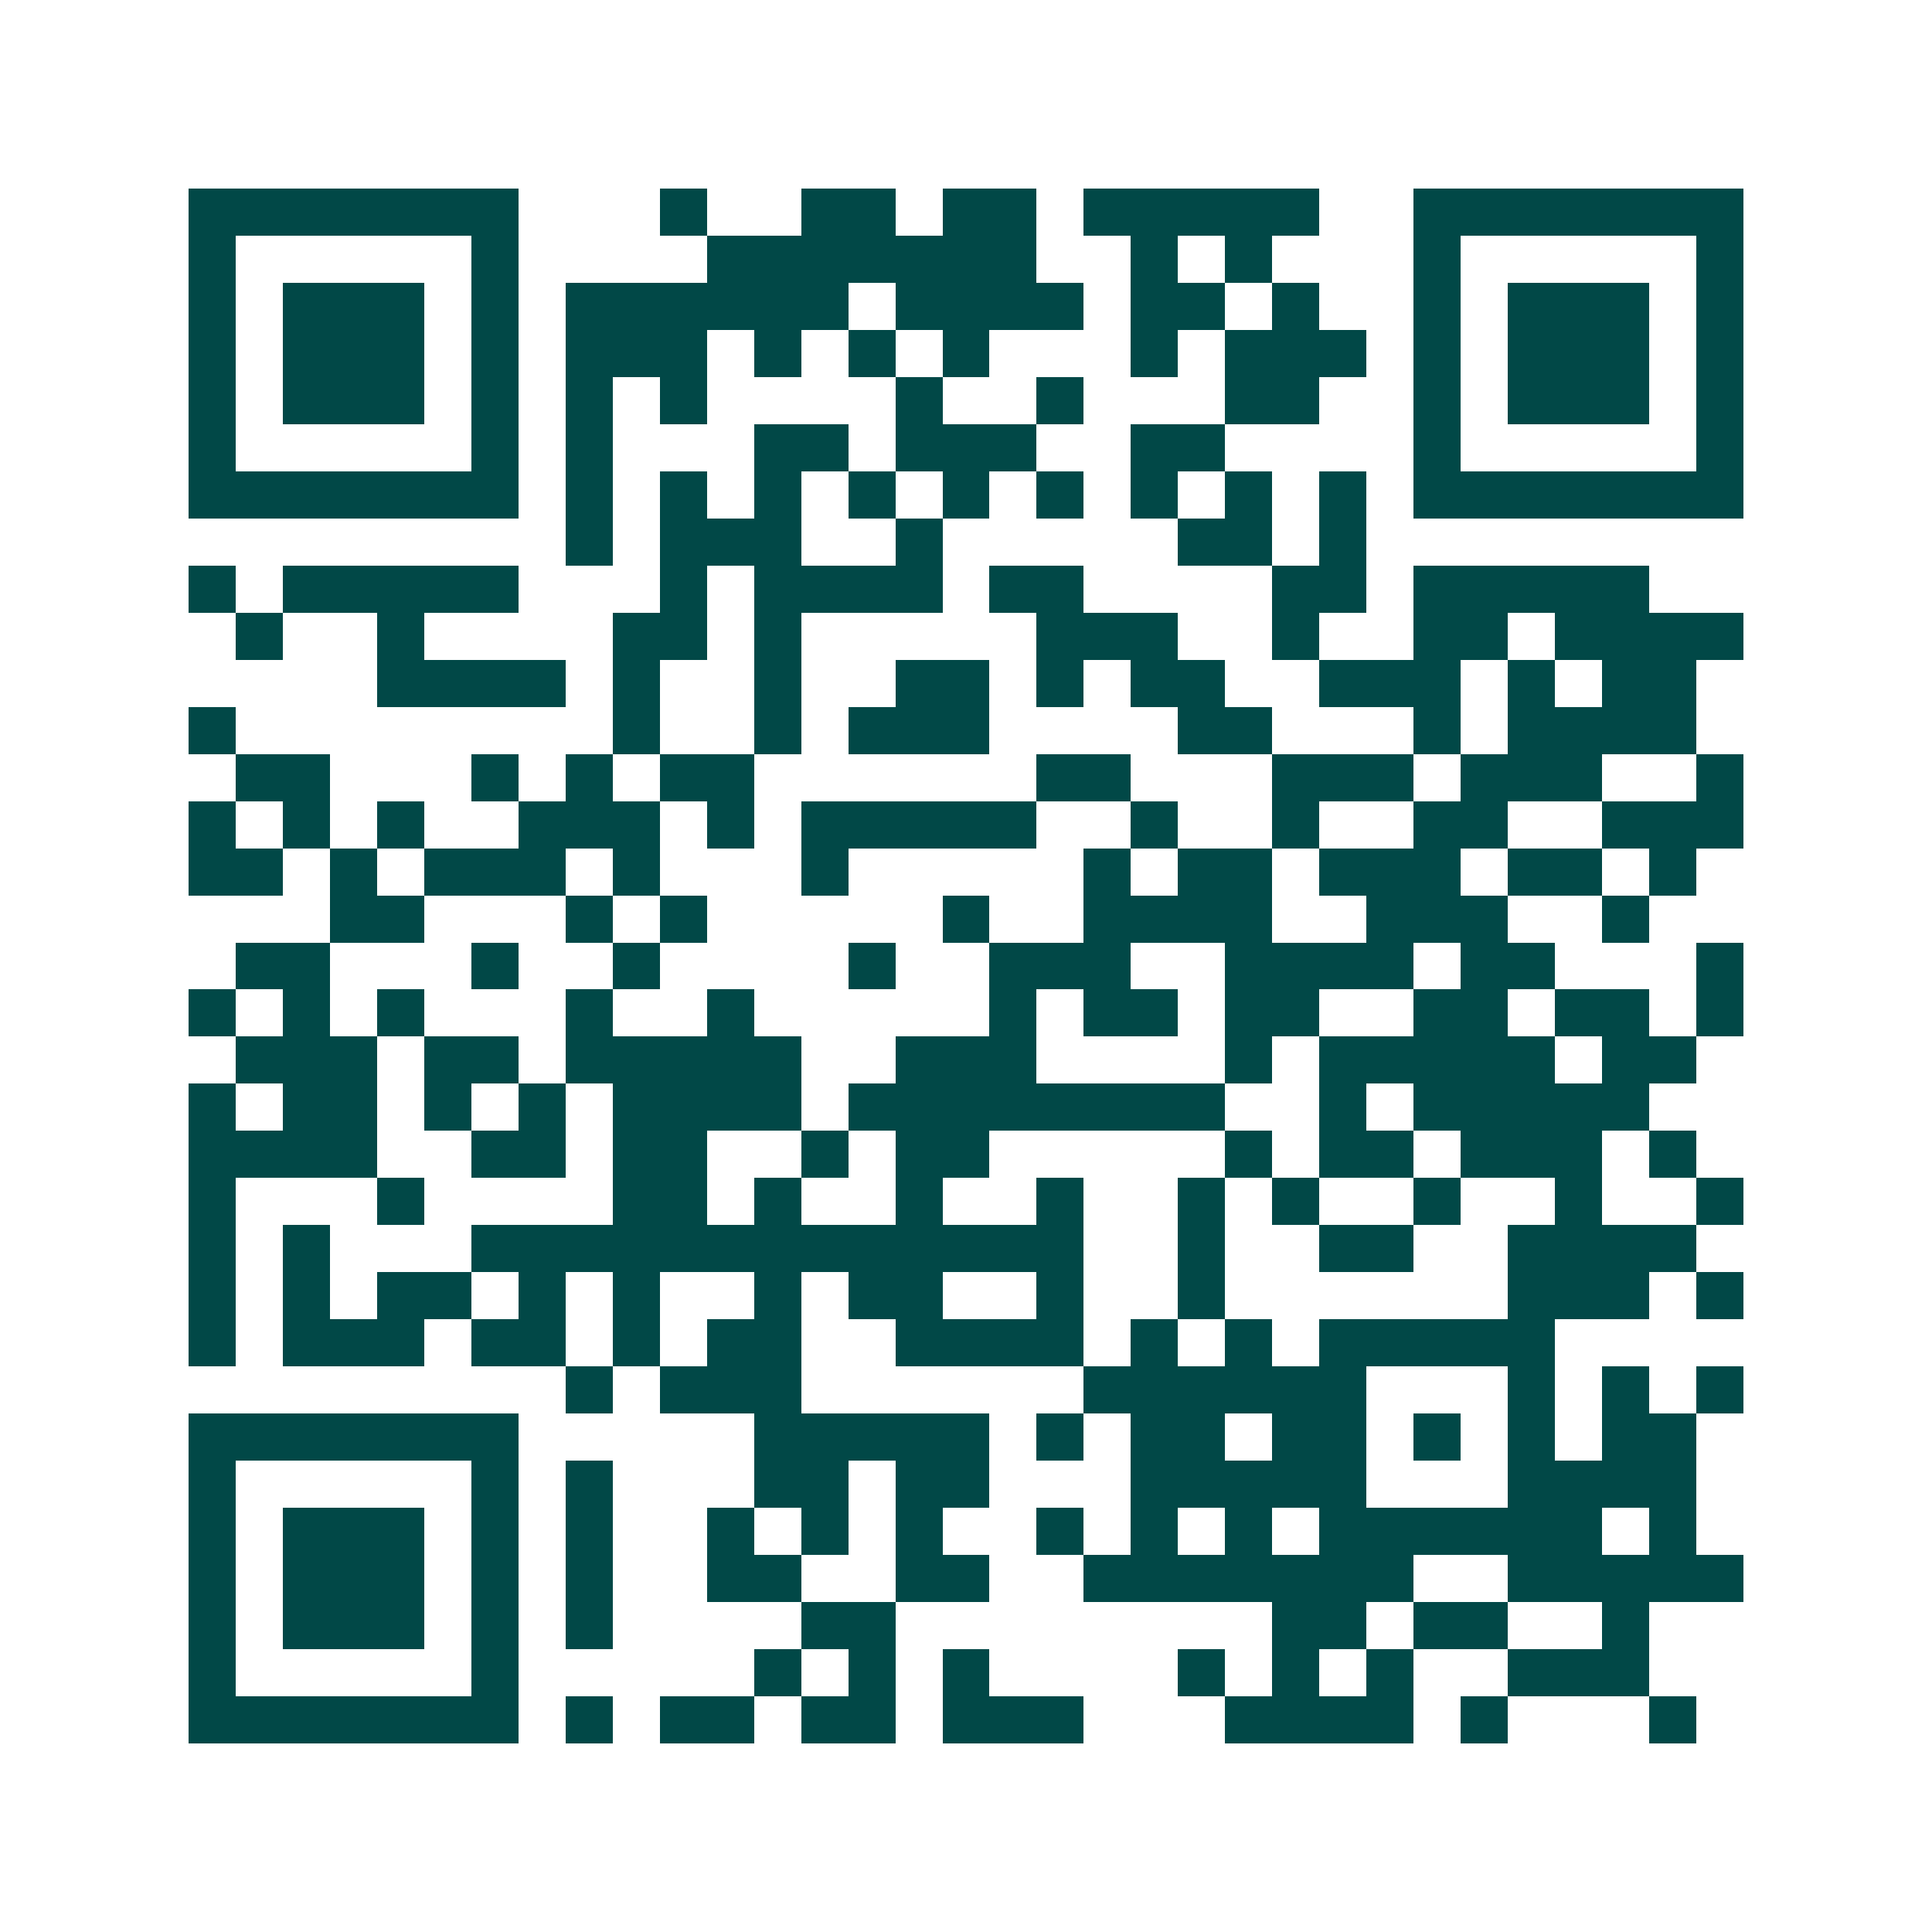 <svg xmlns="http://www.w3.org/2000/svg" width="200" height="200" viewBox="0 0 41 41" shape-rendering="crispEdges"><path fill="#ffffff" d="M0 0h41v41H0z"/><path stroke="#014847" d="M4 4.5h7m3 0h1m2 0h2m1 0h2m1 0h5m2 0h7M4 5.5h1m5 0h1m4 0h7m2 0h1m1 0h1m3 0h1m5 0h1M4 6.5h1m1 0h3m1 0h1m1 0h6m1 0h4m1 0h2m1 0h1m2 0h1m1 0h3m1 0h1M4 7.5h1m1 0h3m1 0h1m1 0h3m1 0h1m1 0h1m1 0h1m3 0h1m1 0h3m1 0h1m1 0h3m1 0h1M4 8.5h1m1 0h3m1 0h1m1 0h1m1 0h1m4 0h1m2 0h1m3 0h2m2 0h1m1 0h3m1 0h1M4 9.5h1m5 0h1m1 0h1m3 0h2m1 0h3m2 0h2m4 0h1m5 0h1M4 10.5h7m1 0h1m1 0h1m1 0h1m1 0h1m1 0h1m1 0h1m1 0h1m1 0h1m1 0h1m1 0h7M12 11.5h1m1 0h3m2 0h1m5 0h2m1 0h1M4 12.5h1m1 0h5m3 0h1m1 0h4m1 0h2m4 0h2m1 0h5M5 13.5h1m2 0h1m4 0h2m1 0h1m5 0h3m2 0h1m2 0h2m1 0h4M8 14.5h4m1 0h1m2 0h1m2 0h2m1 0h1m1 0h2m2 0h3m1 0h1m1 0h2M4 15.5h1m8 0h1m2 0h1m1 0h3m4 0h2m3 0h1m1 0h4M5 16.5h2m3 0h1m1 0h1m1 0h2m6 0h2m3 0h3m1 0h3m2 0h1M4 17.5h1m1 0h1m1 0h1m2 0h3m1 0h1m1 0h5m2 0h1m2 0h1m2 0h2m2 0h3M4 18.5h2m1 0h1m1 0h3m1 0h1m3 0h1m5 0h1m1 0h2m1 0h3m1 0h2m1 0h1M7 19.5h2m3 0h1m1 0h1m5 0h1m2 0h4m2 0h3m2 0h1M5 20.5h2m3 0h1m2 0h1m4 0h1m2 0h3m2 0h4m1 0h2m3 0h1M4 21.5h1m1 0h1m1 0h1m3 0h1m2 0h1m5 0h1m1 0h2m1 0h2m2 0h2m1 0h2m1 0h1M5 22.5h3m1 0h2m1 0h5m2 0h3m4 0h1m1 0h5m1 0h2M4 23.5h1m1 0h2m1 0h1m1 0h1m1 0h4m1 0h8m2 0h1m1 0h5M4 24.5h4m2 0h2m1 0h2m2 0h1m1 0h2m5 0h1m1 0h2m1 0h3m1 0h1M4 25.5h1m3 0h1m4 0h2m1 0h1m2 0h1m2 0h1m2 0h1m1 0h1m2 0h1m2 0h1m2 0h1M4 26.5h1m1 0h1m3 0h13m2 0h1m2 0h2m2 0h4M4 27.5h1m1 0h1m1 0h2m1 0h1m1 0h1m2 0h1m1 0h2m2 0h1m2 0h1m6 0h3m1 0h1M4 28.5h1m1 0h3m1 0h2m1 0h1m1 0h2m2 0h4m1 0h1m1 0h1m1 0h5M12 29.5h1m1 0h3m6 0h6m3 0h1m1 0h1m1 0h1M4 30.5h7m5 0h5m1 0h1m1 0h2m1 0h2m1 0h1m1 0h1m1 0h2M4 31.5h1m5 0h1m1 0h1m3 0h2m1 0h2m3 0h5m3 0h4M4 32.5h1m1 0h3m1 0h1m1 0h1m2 0h1m1 0h1m1 0h1m2 0h1m1 0h1m1 0h1m1 0h6m1 0h1M4 33.5h1m1 0h3m1 0h1m1 0h1m2 0h2m2 0h2m2 0h7m2 0h5M4 34.5h1m1 0h3m1 0h1m1 0h1m4 0h2m8 0h2m1 0h2m2 0h1M4 35.5h1m5 0h1m5 0h1m1 0h1m1 0h1m4 0h1m1 0h1m1 0h1m2 0h3M4 36.5h7m1 0h1m1 0h2m1 0h2m1 0h3m3 0h4m1 0h1m3 0h1"/></svg>
